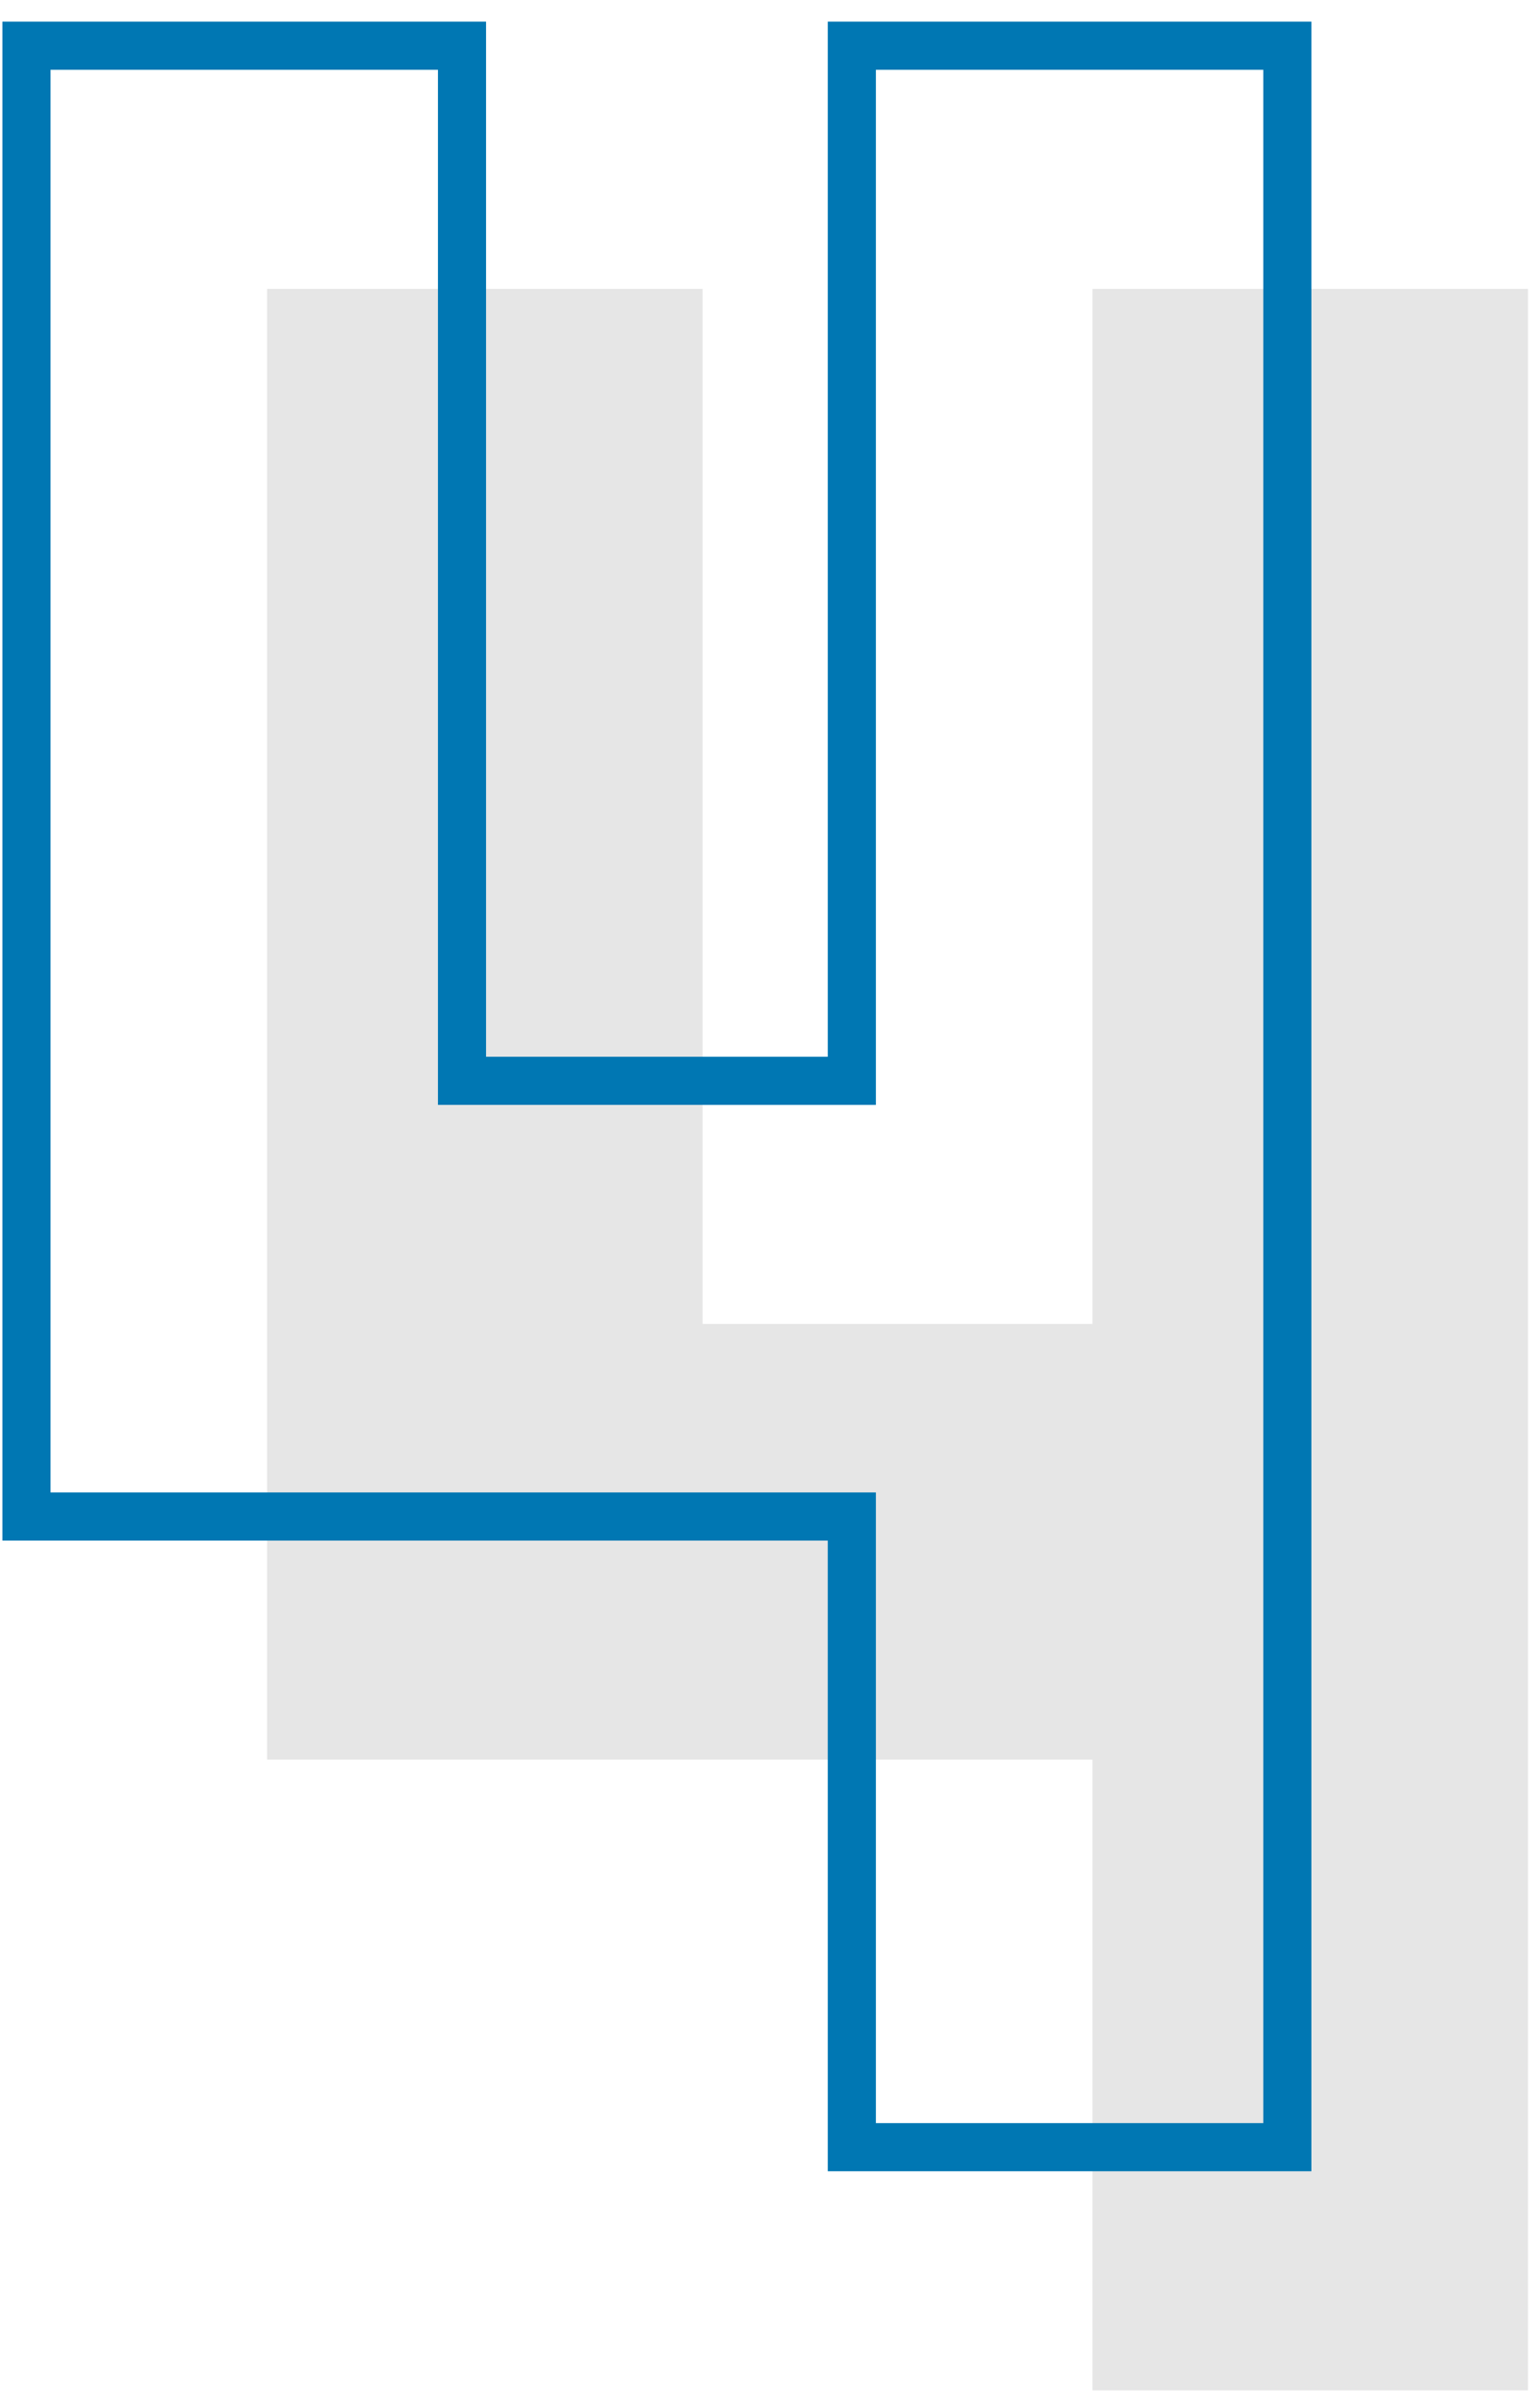 <?xml version="1.0" encoding="UTF-8"?> <svg xmlns="http://www.w3.org/2000/svg" width="64" height="100" viewBox="0 0 64 100" fill="none"> <path d="M11.1 12H29.2V55H45.4V12H63.5V99.3H45.4V73.1H11.1V30.1V12Z" fill="#E6E6E6"></path> <path d="M1.1 1.9H19.2V44.9H35.4V1.9H53.5V89.2H35.4V63H1.1V20V1.9Z" stroke="#0077B3" stroke-width="2"></path> </svg> 